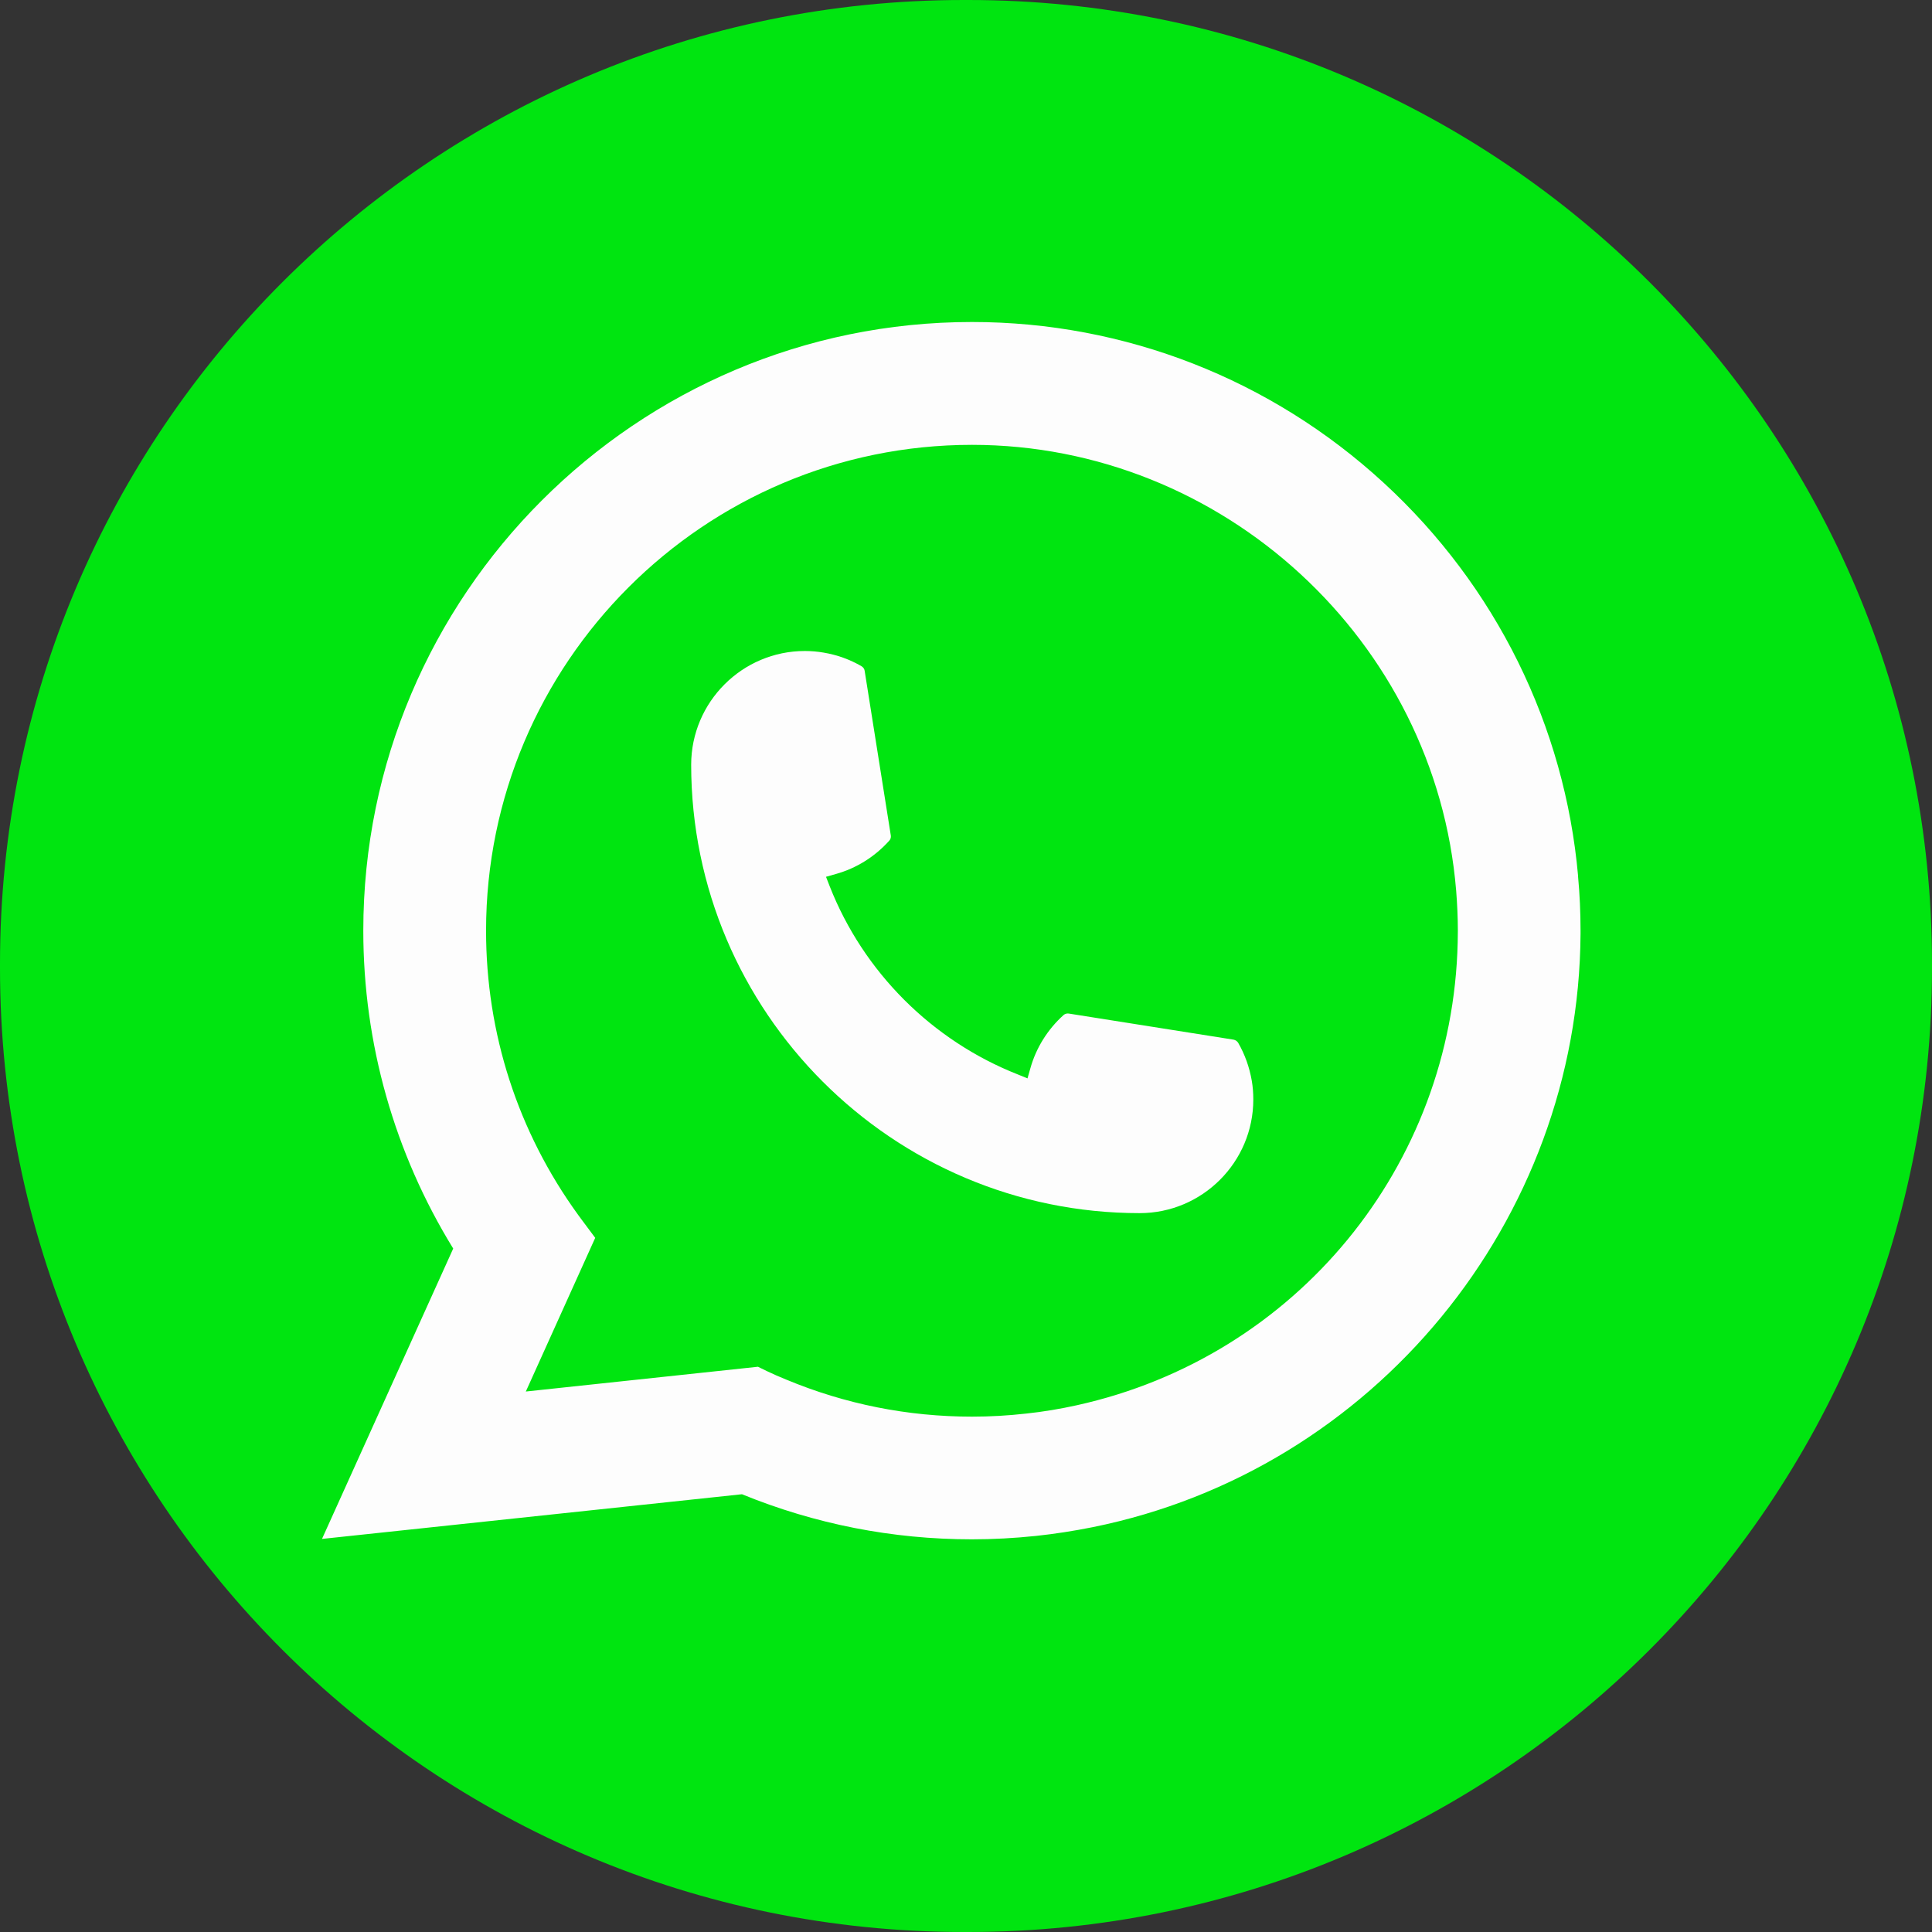 <?xml version="1.0" encoding="UTF-8"?> <svg xmlns="http://www.w3.org/2000/svg" width="24" height="24" viewBox="0 0 24 24" fill="none"><rect x="0" y="0" width="24" height="24" fill="#333333" stroke="none"/><path d="M12.027 0H11.973C5.36 0 0 5.36 0 11.973V12.027C0 18.64 5.36 24 11.973 24H12.027C18.64 24 24 18.64 24 12.027V11.973C24 5.36 18.64 0 12.027 0Z" fill="#00E510"></path><path d="M14.157 15.07C11.086 15.07 8.587 12.571 8.586 9.499C8.587 8.72 9.221 8.087 9.998 8.087C10.078 8.087 10.157 8.094 10.232 8.107C10.399 8.135 10.557 8.192 10.702 8.276C10.723 8.289 10.738 8.309 10.741 8.333L11.066 10.379C11.07 10.403 11.062 10.427 11.046 10.444C10.867 10.643 10.638 10.786 10.384 10.857L10.261 10.892L10.307 11.01C10.726 12.076 11.579 12.928 12.646 13.348L12.764 13.396L12.799 13.273C12.87 13.018 13.013 12.789 13.211 12.61C13.226 12.597 13.245 12.59 13.264 12.59C13.269 12.59 13.273 12.59 13.278 12.591L15.324 12.915C15.348 12.92 15.368 12.933 15.381 12.954C15.465 13.1 15.521 13.258 15.55 13.425C15.563 13.499 15.569 13.577 15.569 13.659C15.569 14.436 14.936 15.07 14.157 15.07Z" fill="#FDFDFD"></path><path d="M19.604 10.886C19.439 9.015 18.581 7.278 17.189 5.998C15.789 4.71 13.973 4 12.074 4C7.905 4 4.513 7.392 4.513 11.561C4.513 12.96 4.899 14.323 5.63 15.51L4 19.117L9.217 18.562C10.125 18.933 11.085 19.122 12.073 19.122C12.333 19.122 12.599 19.108 12.867 19.08C13.102 19.055 13.34 19.018 13.574 18.971C17.065 18.266 19.613 15.167 19.634 11.601V11.561C19.634 11.334 19.624 11.107 19.603 10.886H19.604ZM9.418 16.978L6.532 17.286L7.394 15.377L7.221 15.145C7.209 15.129 7.196 15.112 7.182 15.092C6.433 14.059 6.038 12.838 6.038 11.562C6.038 8.234 8.746 5.526 12.074 5.526C15.191 5.526 17.834 7.959 18.089 11.064C18.102 11.23 18.11 11.398 18.11 11.562C18.11 11.61 18.109 11.656 18.108 11.705C18.044 14.489 16.1 16.854 13.379 17.456C13.171 17.502 12.958 17.538 12.746 17.56C12.526 17.585 12.3 17.598 12.075 17.598C11.276 17.598 10.499 17.443 9.765 17.137C9.683 17.104 9.603 17.069 9.528 17.033L9.419 16.98L9.418 16.978Z" fill="#FDFDFD"></path></svg> 